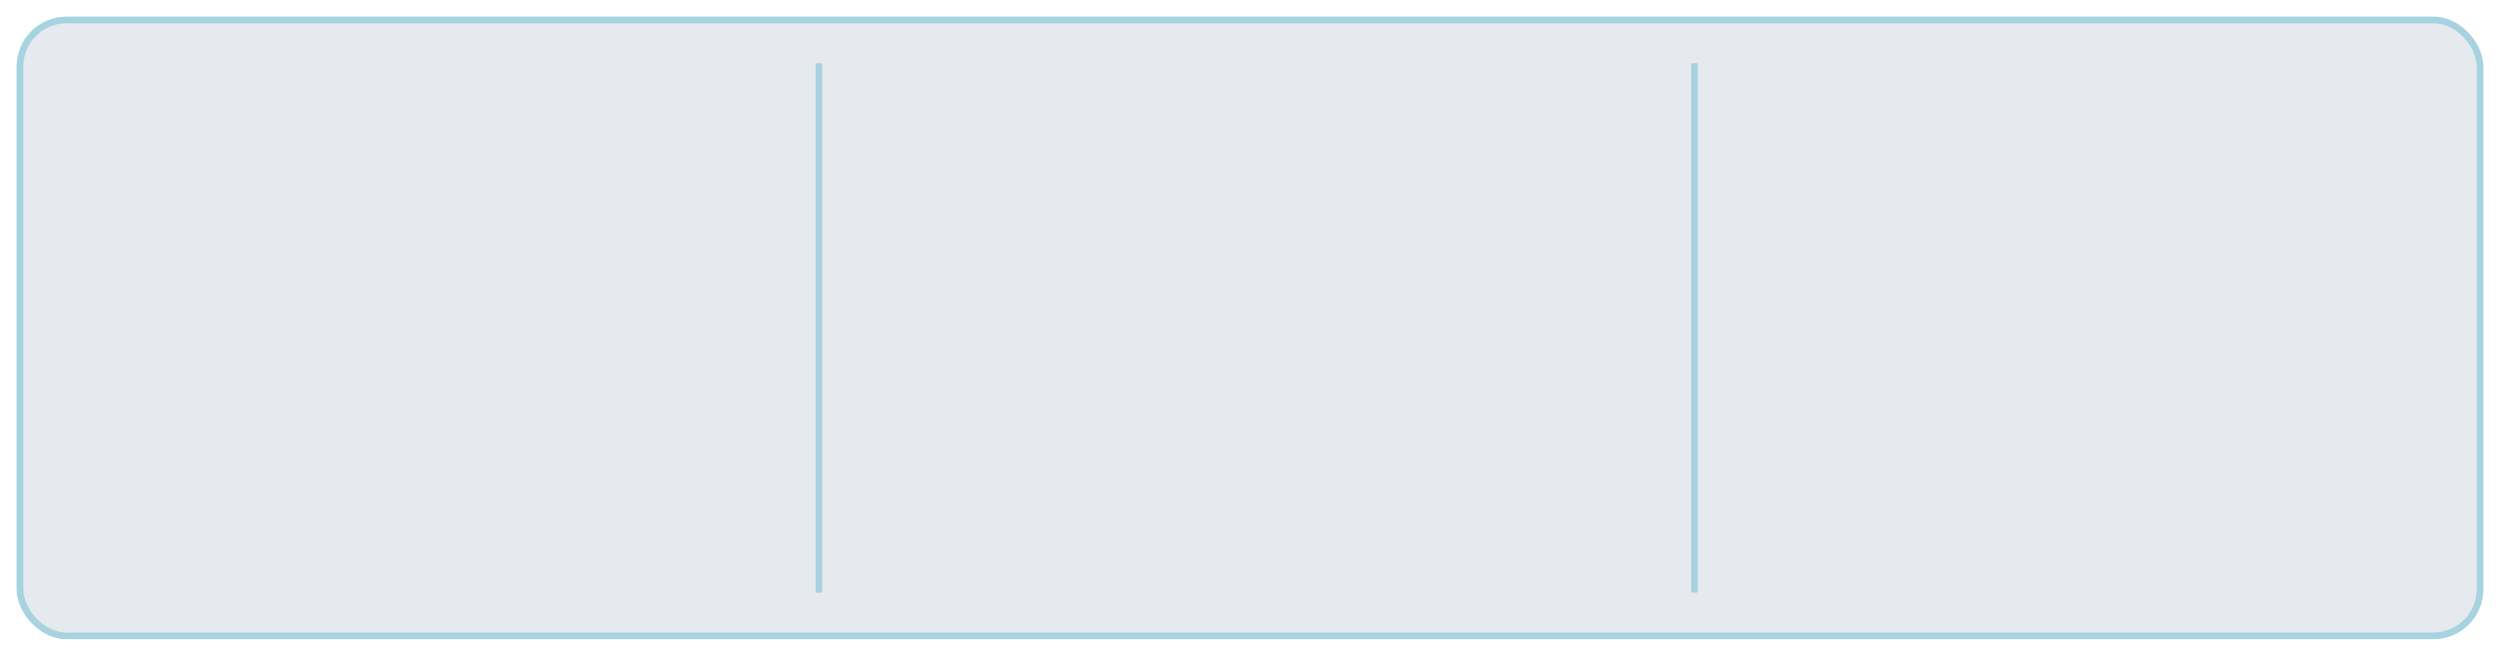 <?xml version="1.0" encoding="UTF-8"?> <svg xmlns="http://www.w3.org/2000/svg" width="751" height="197" viewBox="0 0 751 197" fill="none"> <g filter="url(#filter0_f_78_343)"> <rect x="5" y="5" width="741" height="187" rx="15" fill="#E6EAEE"></rect> <rect x="6" y="6" width="739" height="185" rx="14" stroke="#A6D3DF" stroke-width="2"></rect> </g> <g filter="url(#filter1_f_78_343)"> <line x1="246" y1="19" x2="246" y2="178" stroke="#A9D1DF" stroke-width="2"></line> </g> <g filter="url(#filter2_f_78_343)"> <line x1="509" y1="19" x2="509" y2="178" stroke="#A9D1DF" stroke-width="2"></line> </g> <defs> <filter id="filter0_f_78_343" x="0" y="0" width="751" height="197" filterUnits="userSpaceOnUse" color-interpolation-filters="sRGB"> <feFlood flood-opacity="0" result="BackgroundImageFix"></feFlood> <feBlend mode="normal" in="SourceGraphic" in2="BackgroundImageFix" result="shape"></feBlend> <feGaussianBlur stdDeviation="2.5" result="effect1_foregroundBlur_78_343"></feGaussianBlur> </filter> <filter id="filter1_f_78_343" x="240" y="14" width="12" height="169" filterUnits="userSpaceOnUse" color-interpolation-filters="sRGB"> <feFlood flood-opacity="0" result="BackgroundImageFix"></feFlood> <feBlend mode="normal" in="SourceGraphic" in2="BackgroundImageFix" result="shape"></feBlend> <feGaussianBlur stdDeviation="2.5" result="effect1_foregroundBlur_78_343"></feGaussianBlur> </filter> <filter id="filter2_f_78_343" x="503" y="14" width="12" height="169" filterUnits="userSpaceOnUse" color-interpolation-filters="sRGB"> <feFlood flood-opacity="0" result="BackgroundImageFix"></feFlood> <feBlend mode="normal" in="SourceGraphic" in2="BackgroundImageFix" result="shape"></feBlend> <feGaussianBlur stdDeviation="2.5" result="effect1_foregroundBlur_78_343"></feGaussianBlur> </filter> </defs> </svg> 